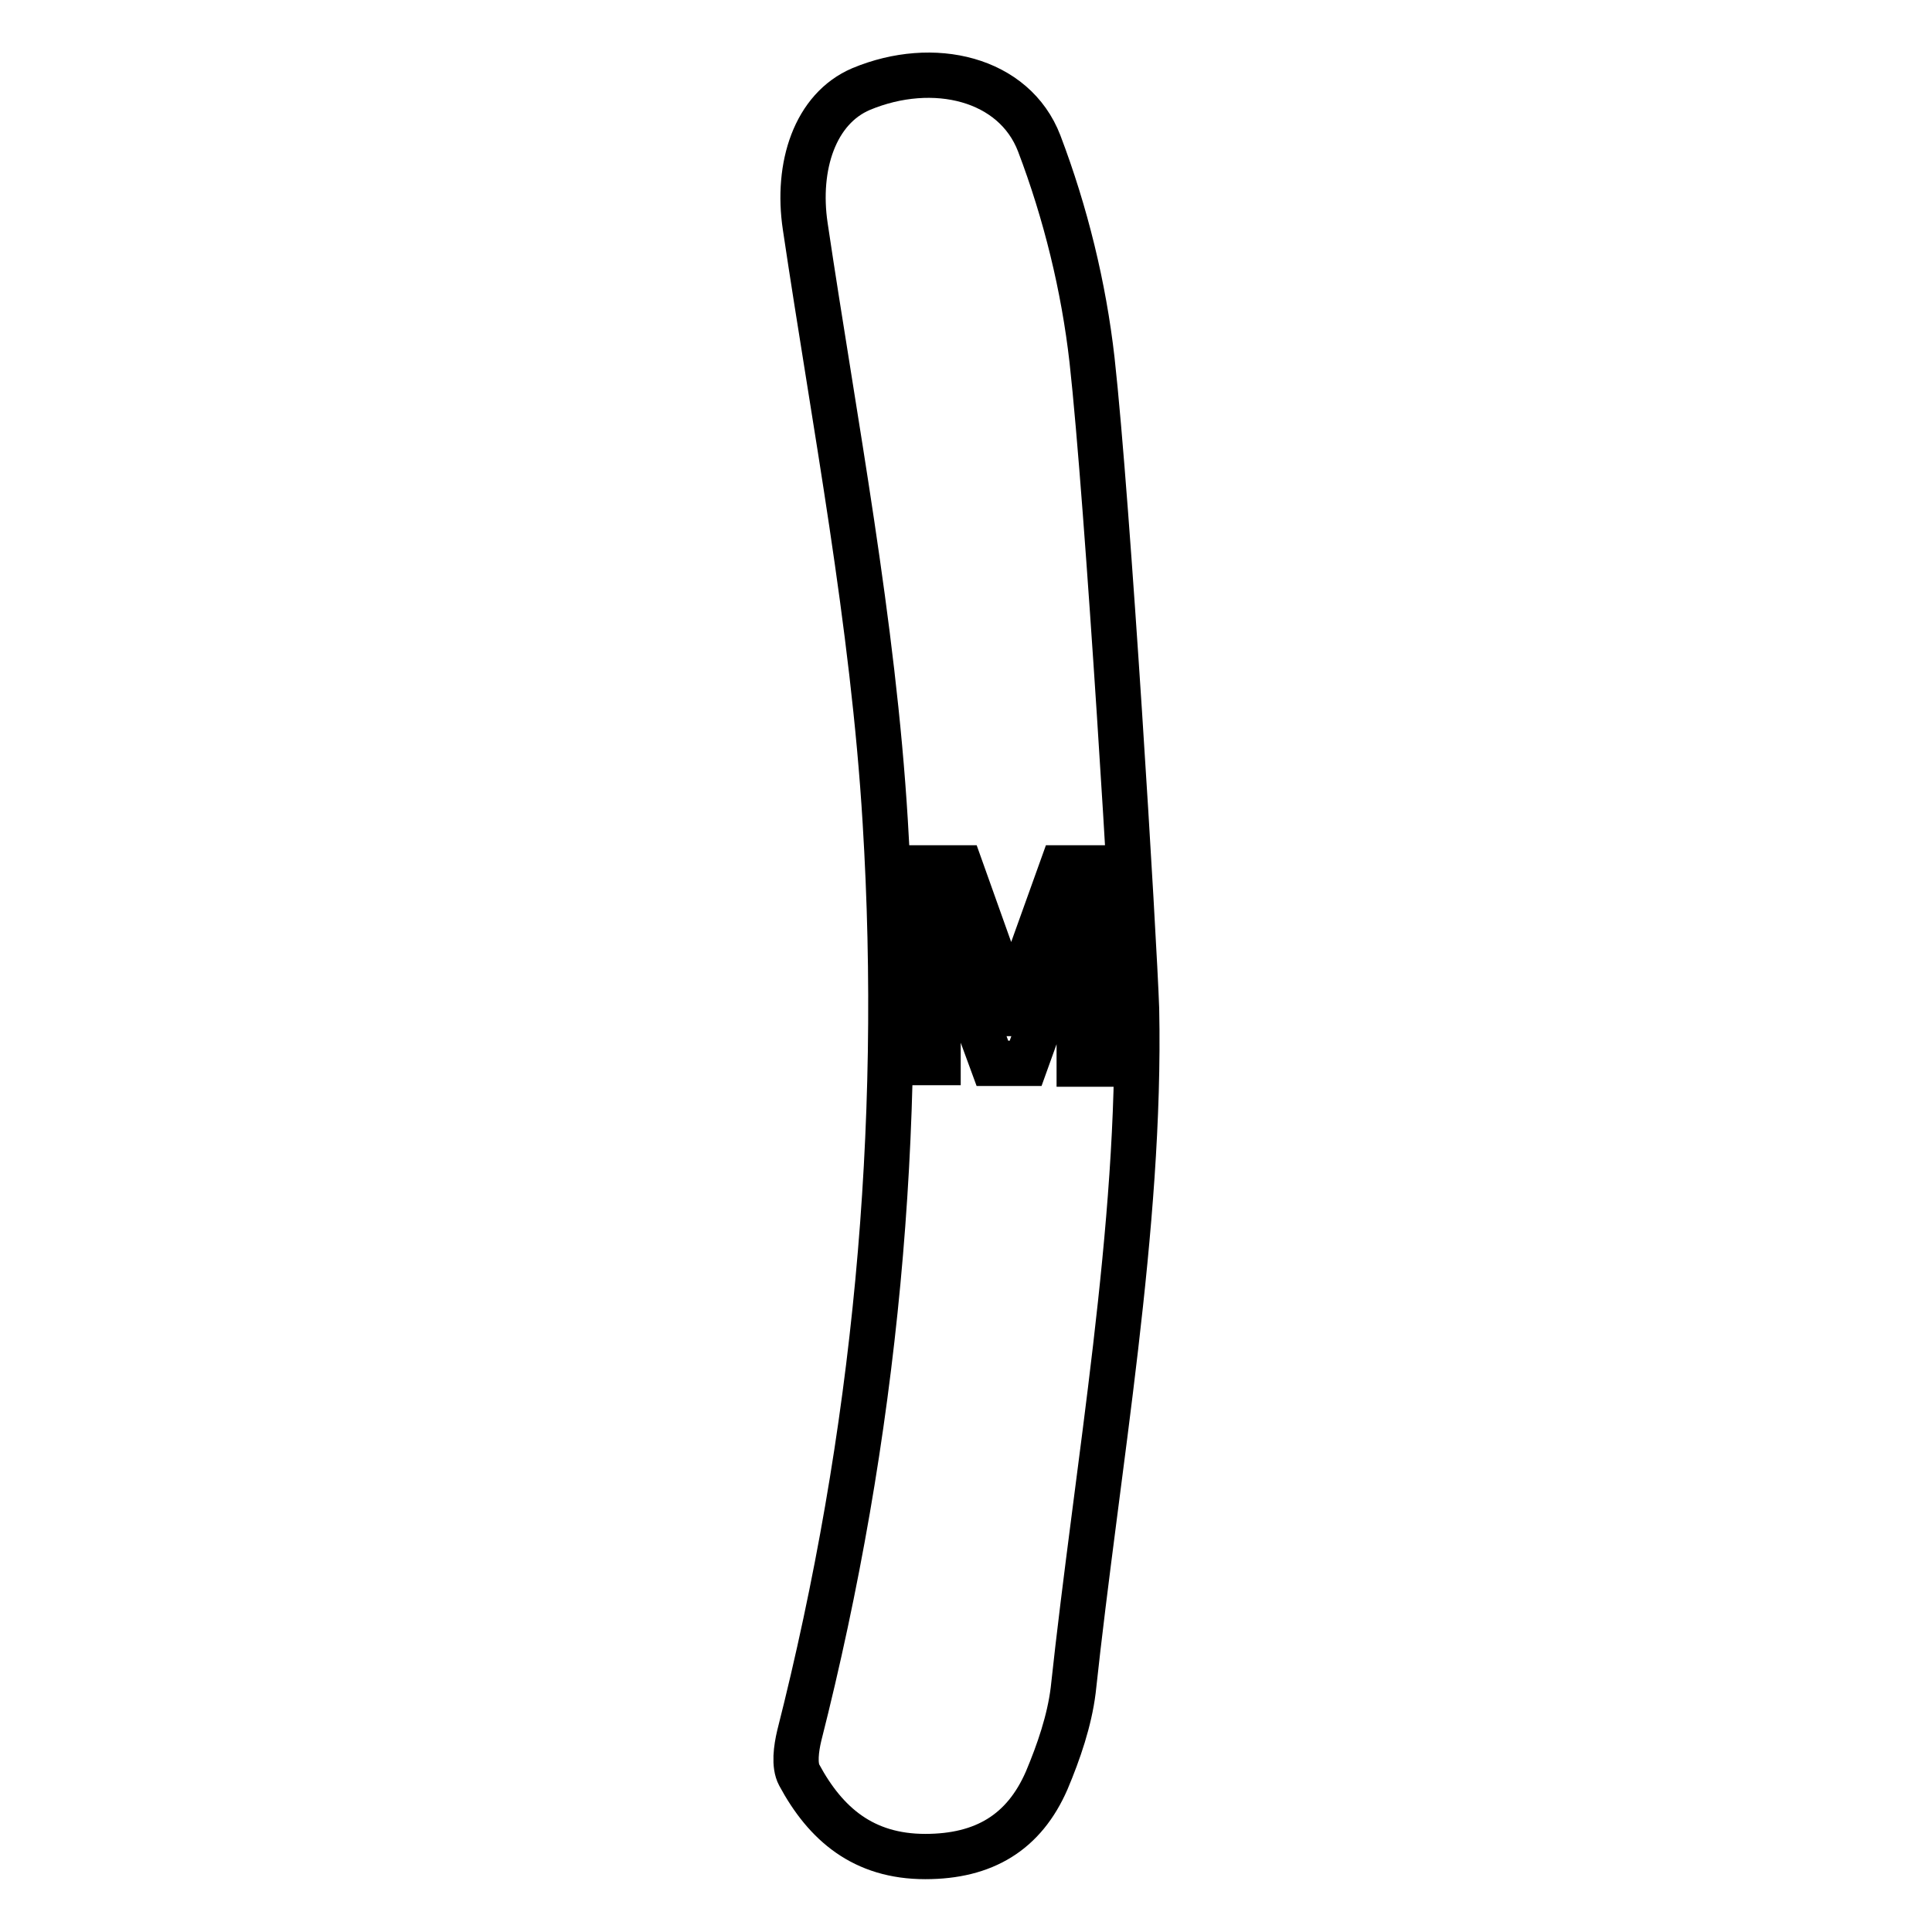 <?xml version="1.0" encoding="utf-8"?>
<!-- Svg Vector Icons : http://www.onlinewebfonts.com/icon -->
<!DOCTYPE svg PUBLIC "-//W3C//DTD SVG 1.1//EN" "http://www.w3.org/Graphics/SVG/1.1/DTD/svg11.dtd">
<svg version="1.1" xmlns="http://www.w3.org/2000/svg" xmlns:xlink="http://www.w3.org/1999/xlink" x="0px" y="0px" viewBox="0 0 256 256" enable-background="new 0 0 256 256" xml:space="preserve">
<g><g><path stroke-width="6" fill-opacity="0" stroke="#000000"  d="M144.7,47.7c-1.1-9.7-3.5-19.5-7-28.7c-3.3-8.6-14-11.2-23.6-7.2c-6.1,2.6-8.6,10.2-7.4,18.2c3.9,26.2,9,52.5,10.6,78.9c2.5,40.8-1.3,81.3-11.4,121.1c-0.4,1.7-0.7,3.9,0,5.2c3.5,6.5,8.5,10.8,16.7,10.8c7.8,0,13.1-3.2,16.1-10.1c1.6-3.8,3-7.9,3.5-11.9c3.2-29.8,9-61.4,8.4-90.3C150.3,124.7,146.8,66.6,144.7,47.7z M148.5,141H143v-15.7c0-1.4,0.1-3.3,0.2-5.5h-0.1c-0.3,1.7-0.6,2.8-0.8,3.3l-6.4,17.8h-4.4l-6.5-17.7c-0.2-0.4-0.4-1.6-0.8-3.5h-0.1c0.1,2.2,0.2,4.4,0.2,6.5v14.6h-5V115h8l5.6,15.7c0.5,1.3,0.8,2.5,1,3.6h0.1c0.3-1.4,0.7-2.6,1.1-3.7l5.6-15.6h7.8V141L148.5,141z"/></g></g>
</svg>
